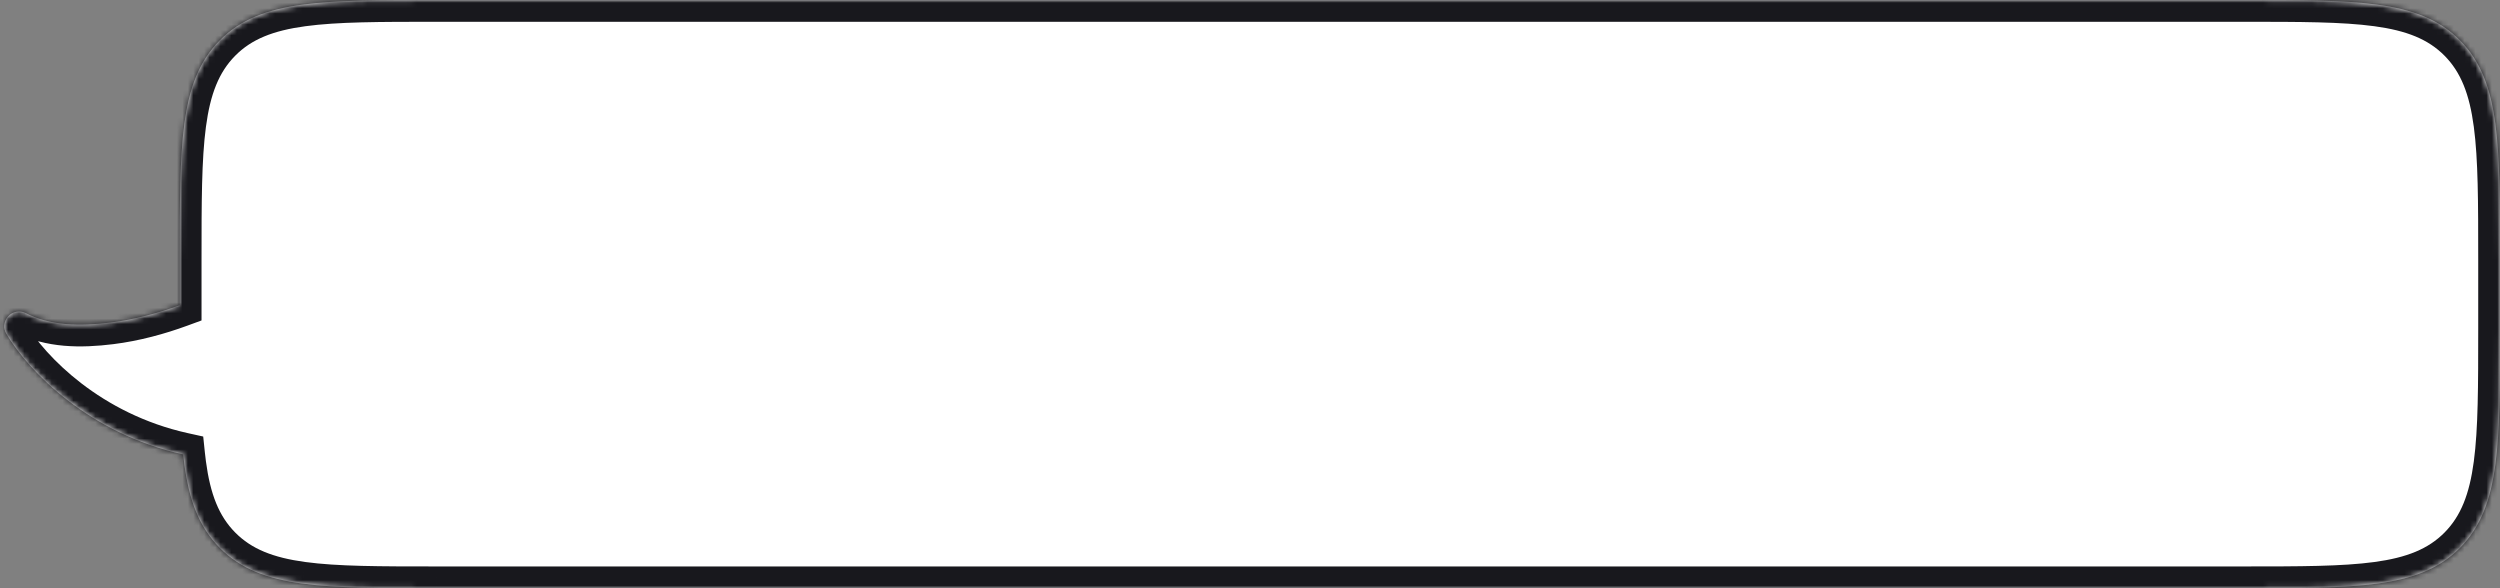<?xml version="1.0" encoding="UTF-8"?> <svg xmlns="http://www.w3.org/2000/svg" width="459" height="108" viewBox="0 0 459 108" fill="none"><rect x="0" y="0" width="459" height="108" fill="#808080" stroke="none"/> <path d="M40.338 7.418C36.478 11.32 34.701 16.311 33.843 22.764C33.001 29.095 33.001 37.229 33.001 47.693V56.041C29.152 57.453 24.753 58.668 20.293 59.221C14.719 59.912 9.175 59.845 4.645 57.439C3.563 56.944 2.284 57.211 1.487 58.095C0.69 58.981 0.563 60.279 1.171 61.301C5.336 68.293 16.416 79.618 33.63 83.43C33.694 84.048 33.765 84.65 33.843 85.236C34.701 91.689 36.478 96.68 40.338 100.582C44.198 104.484 49.134 106.281 55.517 107.149C61.778 108 69.82 108 80.166 108H411.836C422.182 108 430.225 108 436.485 107.149C442.868 106.281 447.804 104.484 451.664 100.582C455.524 96.68 457.301 91.689 458.159 85.236C459.001 78.907 459.001 70.777 459.001 60.319V47.681C459.001 37.223 459.001 29.093 458.159 22.764C457.301 16.311 455.524 11.32 451.664 7.418C447.804 3.516 442.868 1.719 436.485 0.851C430.223 -6.80089e-05 422.177 -3.78362e-05 411.827 5.13697e-07H80.175C69.825 -3.7836e-05 61.779 -6.80089e-05 55.517 0.851C49.134 1.719 44.198 3.516 40.338 7.418Z" fill="white"></path> <mask id="path-2-inside-1_6994_16475" fill="white"> <path d="M40.338 7.418C36.478 11.32 34.701 16.311 33.843 22.764C33.001 29.095 33.001 37.229 33.001 47.693V56.041C29.152 57.453 24.753 58.668 20.293 59.221C14.719 59.912 9.175 59.845 4.645 57.439C3.563 56.944 2.284 57.211 1.487 58.095C0.69 58.981 0.563 60.279 1.171 61.301C5.336 68.293 16.416 79.618 33.63 83.43C33.694 84.048 33.765 84.65 33.843 85.236C34.701 91.689 36.478 96.68 40.338 100.582C44.198 104.484 49.134 106.281 55.517 107.149C61.778 108 69.82 108 80.166 108H411.836C422.182 108 430.225 108 436.485 107.149C442.868 106.281 447.804 104.484 451.664 100.582C455.524 96.68 457.301 91.689 458.159 85.236C459.001 78.907 459.001 70.777 459.001 60.319V47.681C459.001 37.223 459.001 29.093 458.159 22.764C457.301 16.311 455.524 11.32 451.664 7.418C447.804 3.516 442.868 1.719 436.485 0.851C430.223 -6.80089e-05 422.177 -3.78362e-05 411.827 5.13697e-07H80.175C69.825 -3.7836e-05 61.779 -6.80089e-05 55.517 0.851C49.134 1.719 44.198 3.516 40.338 7.418Z"></path> </mask> <path d="M33.843 22.764L29.878 22.236L33.843 22.764ZM40.338 7.418L43.182 10.231L43.182 10.231L40.338 7.418ZM33.001 47.693L37.001 47.693L37.001 47.693L33.001 47.693ZM33.001 56.041L34.379 59.796L37.001 58.834V56.041H33.001ZM20.293 59.221L19.801 55.251L19.8 55.251L20.293 59.221ZM4.645 57.439L6.521 53.906L6.416 53.85L6.308 53.801L4.645 57.439ZM1.487 58.095L-1.486 55.42L-1.487 55.42L1.487 58.095ZM1.171 61.301L4.608 59.254L4.608 59.254L1.171 61.301ZM33.63 83.43L37.608 83.016L37.31 80.148L34.495 79.525L33.63 83.43ZM33.843 85.236L29.878 85.764L29.878 85.764L33.843 85.236ZM40.338 100.582L43.182 97.769L43.182 97.769L40.338 100.582ZM55.517 107.149L56.056 103.185L56.055 103.185L55.517 107.149ZM80.166 108L80.166 104L80.165 104L80.166 108ZM411.836 108L411.836 104H411.836V108ZM436.485 107.149L435.947 103.185L435.946 103.185L436.485 107.149ZM451.664 100.582L448.82 97.769L448.82 97.769L451.664 100.582ZM458.159 85.236L454.194 84.709L454.194 84.709L458.159 85.236ZM459.001 60.319L455.001 60.319L455.001 60.319L459.001 60.319ZM459.001 47.681L455.001 47.681V47.681H459.001ZM458.159 22.764L454.194 23.291L454.194 23.291L458.159 22.764ZM451.664 7.418L448.82 10.231L448.82 10.231L451.664 7.418ZM436.485 0.851L437.024 -3.112L437.024 -3.112L436.485 0.851ZM411.827 5.13697e-07L411.827 4L411.827 4L411.827 5.13697e-07ZM80.175 5.13697e-07L80.175 4H80.175V5.13697e-07ZM55.517 0.851L54.978 -3.112L54.978 -3.112L55.517 0.851ZM37.808 23.291C38.608 17.273 40.182 13.264 43.182 10.231L37.494 4.605C32.775 9.376 30.794 15.348 29.878 22.236L37.808 23.291ZM37.001 47.693C37.001 37.122 37.009 29.299 37.808 23.291L29.878 22.236C28.993 28.892 29.001 37.337 29.001 47.693L37.001 47.693ZM20.784 63.19C25.618 62.592 30.319 61.285 34.379 59.796L31.623 52.285C27.985 53.62 23.889 54.745 19.801 55.251L20.784 63.19ZM2.769 60.971C8.424 63.975 15.004 63.907 20.785 63.19L19.8 55.251C14.433 55.916 9.926 55.715 6.521 53.906L2.769 60.971ZM4.461 60.771C4.09 61.183 3.492 61.31 2.982 61.077L6.308 53.801C3.634 52.578 0.478 53.238 -1.486 55.42L4.461 60.771ZM4.608 59.254C4.898 59.741 4.833 60.356 4.461 60.77L-1.487 55.42C-3.453 57.606 -3.773 60.818 -2.265 63.348L4.608 59.254ZM34.495 79.525C18.519 75.987 8.298 65.45 4.608 59.254L-2.265 63.348C2.373 71.135 14.314 83.249 32.765 87.335L34.495 79.525ZM37.808 84.709C37.735 84.163 37.669 83.6 37.608 83.016L29.651 83.844C29.719 84.496 29.794 85.136 29.878 85.764L37.808 84.709ZM43.182 97.769C40.182 94.736 38.608 90.727 37.808 84.709L29.878 85.764C30.794 92.651 32.775 98.624 37.494 103.395L43.182 97.769ZM56.055 103.185C50.123 102.379 46.176 100.796 43.182 97.769L37.494 103.395C42.219 108.172 48.144 110.184 54.978 111.112L56.055 103.185ZM80.165 104C69.71 104 61.986 103.992 56.056 103.185L54.978 111.112C61.57 112.009 69.93 112 80.166 112L80.165 104ZM435.946 103.185C430.017 103.992 422.292 104 411.836 104L411.836 112C422.072 112 430.433 112.009 437.024 111.112L435.946 103.185ZM448.82 97.769C445.826 100.796 441.878 102.379 435.947 103.185L437.024 111.112C443.858 110.184 449.783 108.172 454.508 103.395L448.82 97.769ZM454.194 84.709C453.394 90.727 451.82 94.736 448.82 97.769L454.508 103.395C459.227 98.624 461.209 92.651 462.124 85.763L454.194 84.709ZM455.001 60.319C455.001 70.885 454.993 78.704 454.194 84.709L462.124 85.764C463.009 79.111 463.001 70.67 463.001 60.319L455.001 60.319ZM454.194 23.291C454.993 29.296 455.001 37.116 455.001 47.681L463.001 47.682C463.001 37.331 463.009 28.89 462.124 22.236L454.194 23.291ZM448.82 10.231C451.82 13.264 453.394 17.273 454.194 23.291L462.124 22.237C461.209 15.348 459.227 9.376 454.508 4.605L448.82 10.231ZM435.947 4.815C441.879 5.621 445.826 7.204 448.82 10.231L454.508 4.605C449.783 -0.172 443.857 -2.183 437.024 -3.112L435.947 4.815ZM411.827 4C422.287 4 430.015 4.008 435.947 4.815L437.024 -3.112C430.431 -4.009 422.068 -4 411.827 -4L411.827 4ZM56.056 4.815C61.987 4.008 69.715 4 80.175 4L80.175 -4C69.935 -4 61.572 -4.009 54.978 -3.112L56.056 4.815ZM43.182 10.231C46.176 7.204 50.123 5.621 56.056 4.815L54.978 -3.112C48.144 -2.183 42.219 -0.172 37.494 4.605L43.182 10.231ZM37.001 56.041V47.693H29.001V56.041H37.001ZM411.836 104H80.166V112H411.836V104ZM455.001 47.681V60.319H463.001V47.681H455.001ZM80.175 4H411.827V-4H80.175V4Z" fill="#18181D" mask="url(#path-2-inside-1_6994_16475)"></path> </svg> 